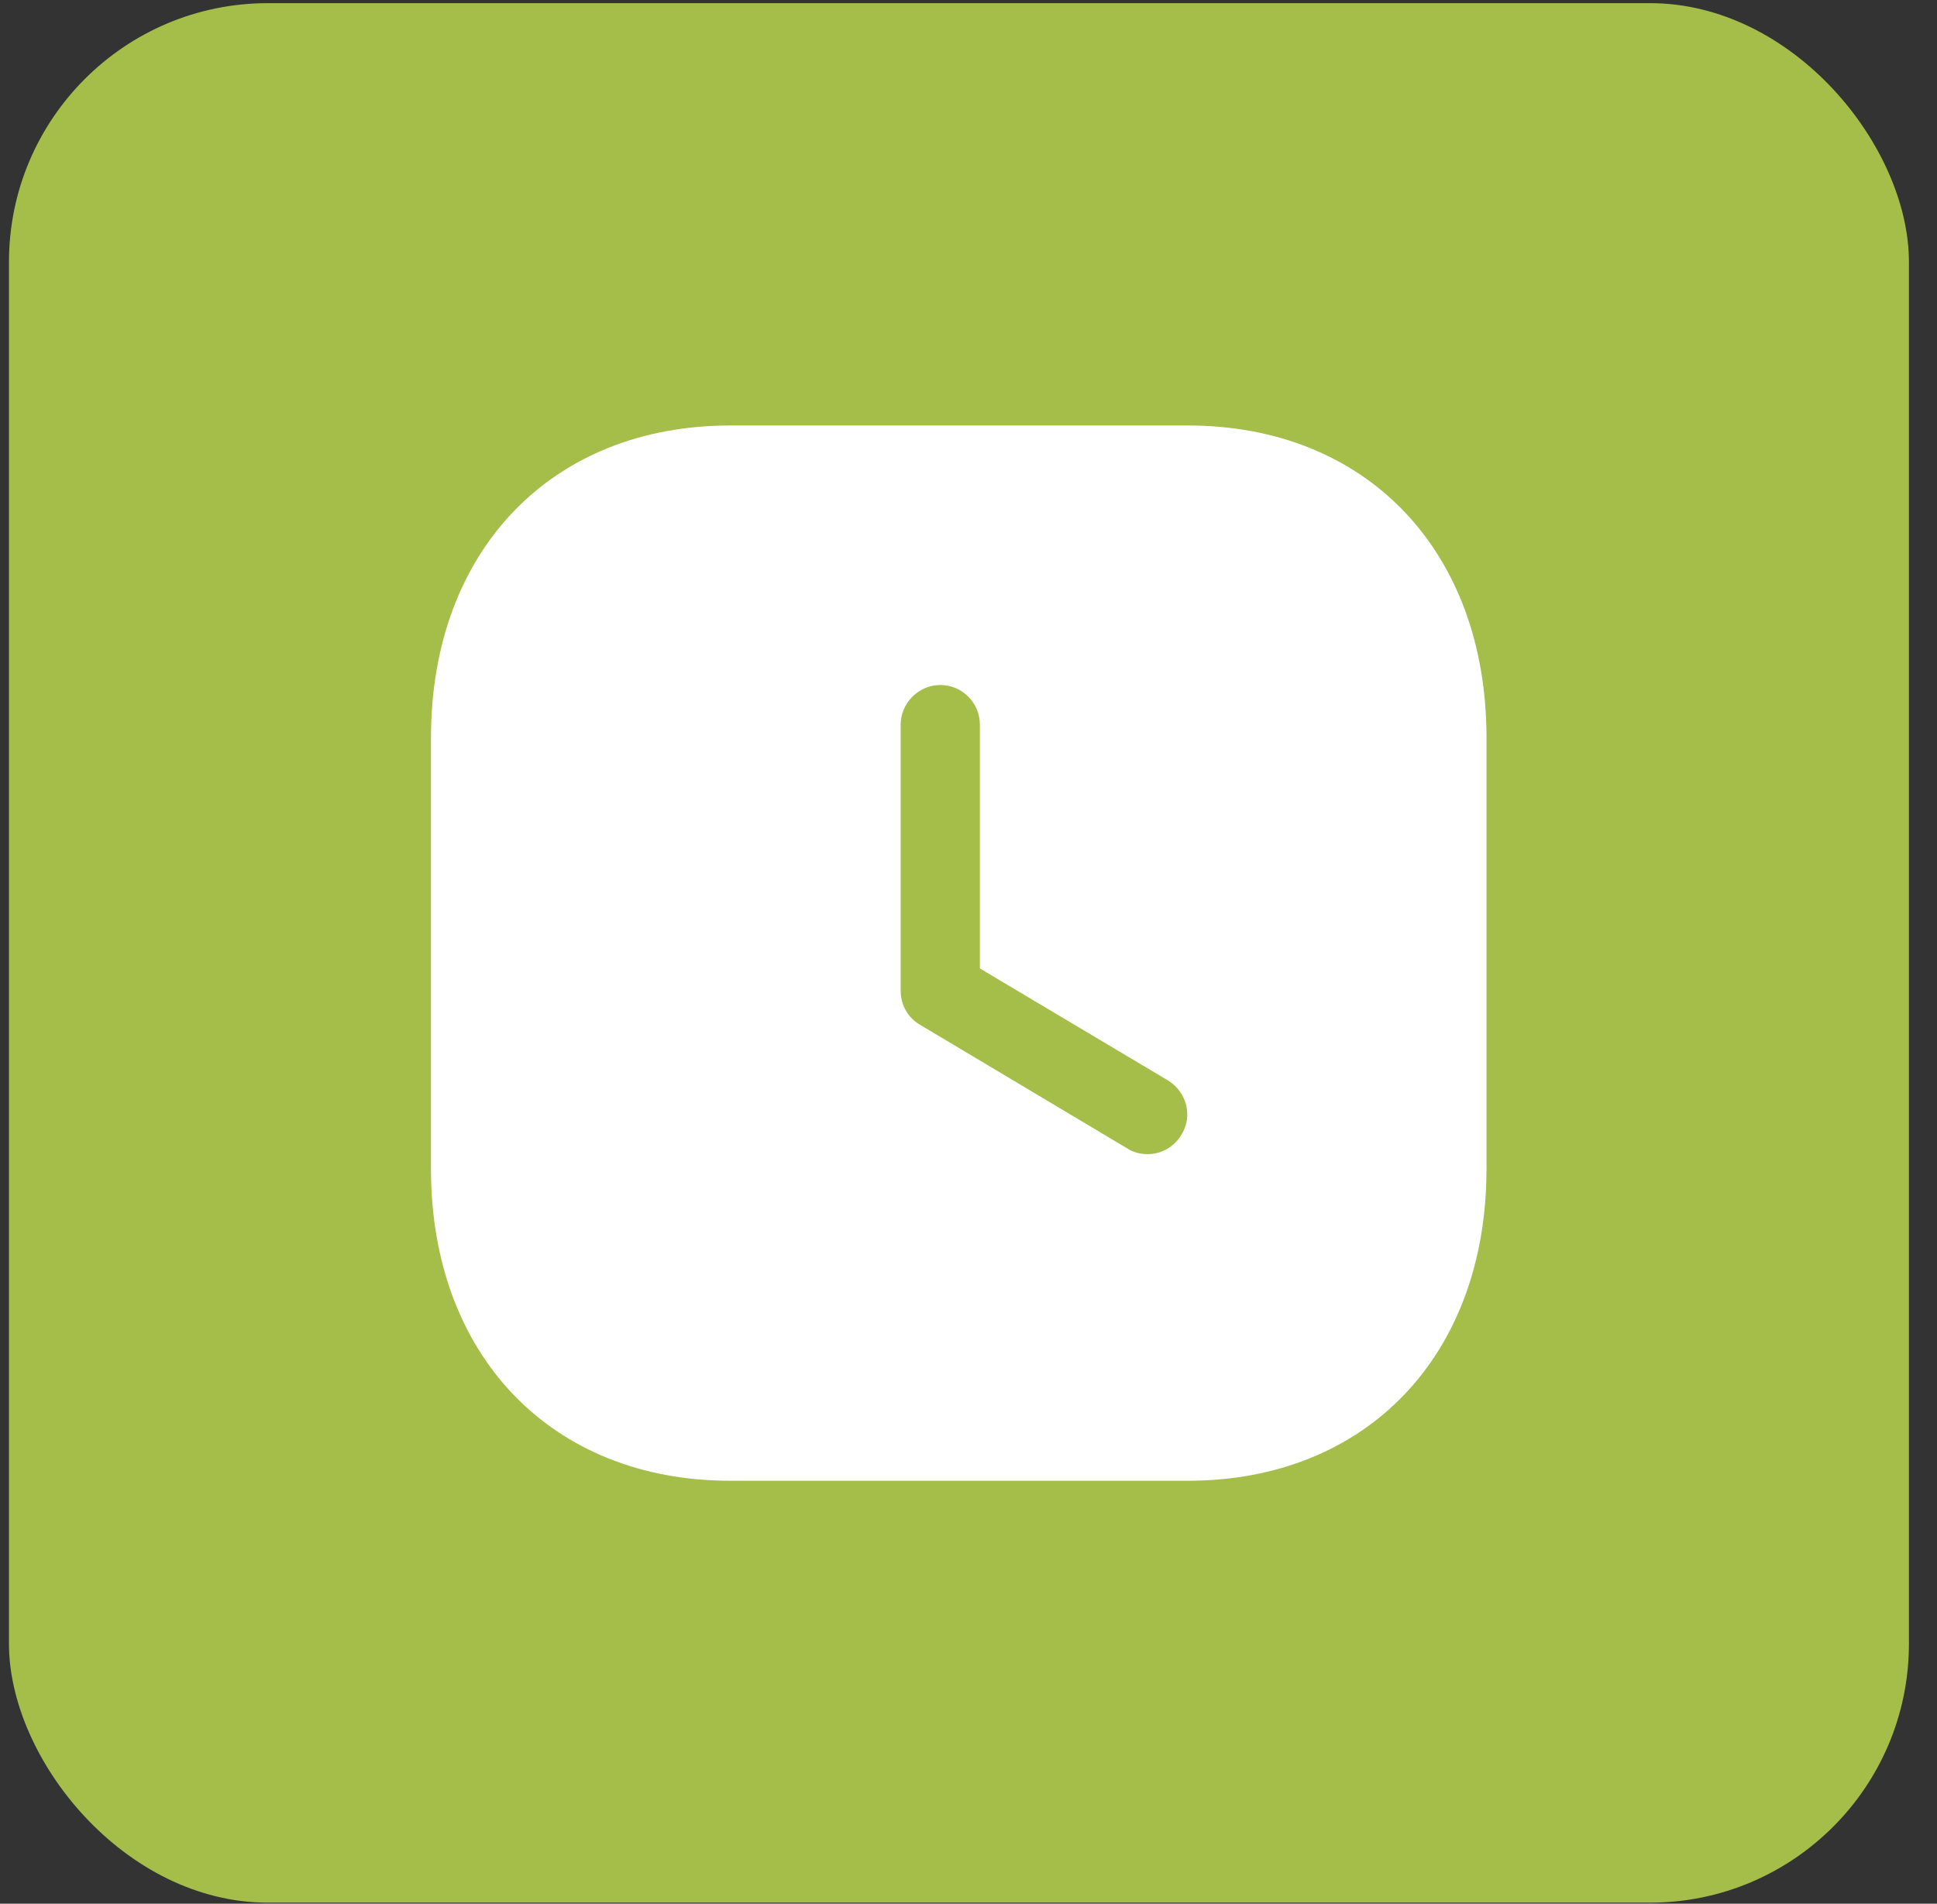 <?xml version="1.0" encoding="UTF-8"?> <svg xmlns="http://www.w3.org/2000/svg" width="59" height="58" viewBox="0 0 59 58" fill="none"><rect x="0" y="0" width="59" height="58" fill="#333333" stroke="none"/><rect x="0.273" y="0.096" width="57.872" height="57.872" rx="7.888" fill="#A4BE49"></rect><path d="M36.179 12.963C41.629 12.963 45.278 16.787 45.278 22.478V35.612C45.278 41.288 41.629 45.114 36.179 45.114H22.242C16.792 45.114 13.127 41.288 13.127 35.612V22.478C13.127 16.787 16.792 12.963 22.242 12.963H36.179ZM28.64 20.87C27.981 20.87 27.434 21.419 27.434 22.076V30.196C27.434 30.614 27.659 31.016 28.029 31.225L34.331 34.986C34.524 35.115 34.749 35.163 34.958 35.163C35.36 35.163 35.761 34.954 35.986 34.569C36.34 34.004 36.147 33.265 35.569 32.913L29.846 29.505V22.076C29.846 21.419 29.315 20.87 28.64 20.87Z" fill="white"></path></svg> 